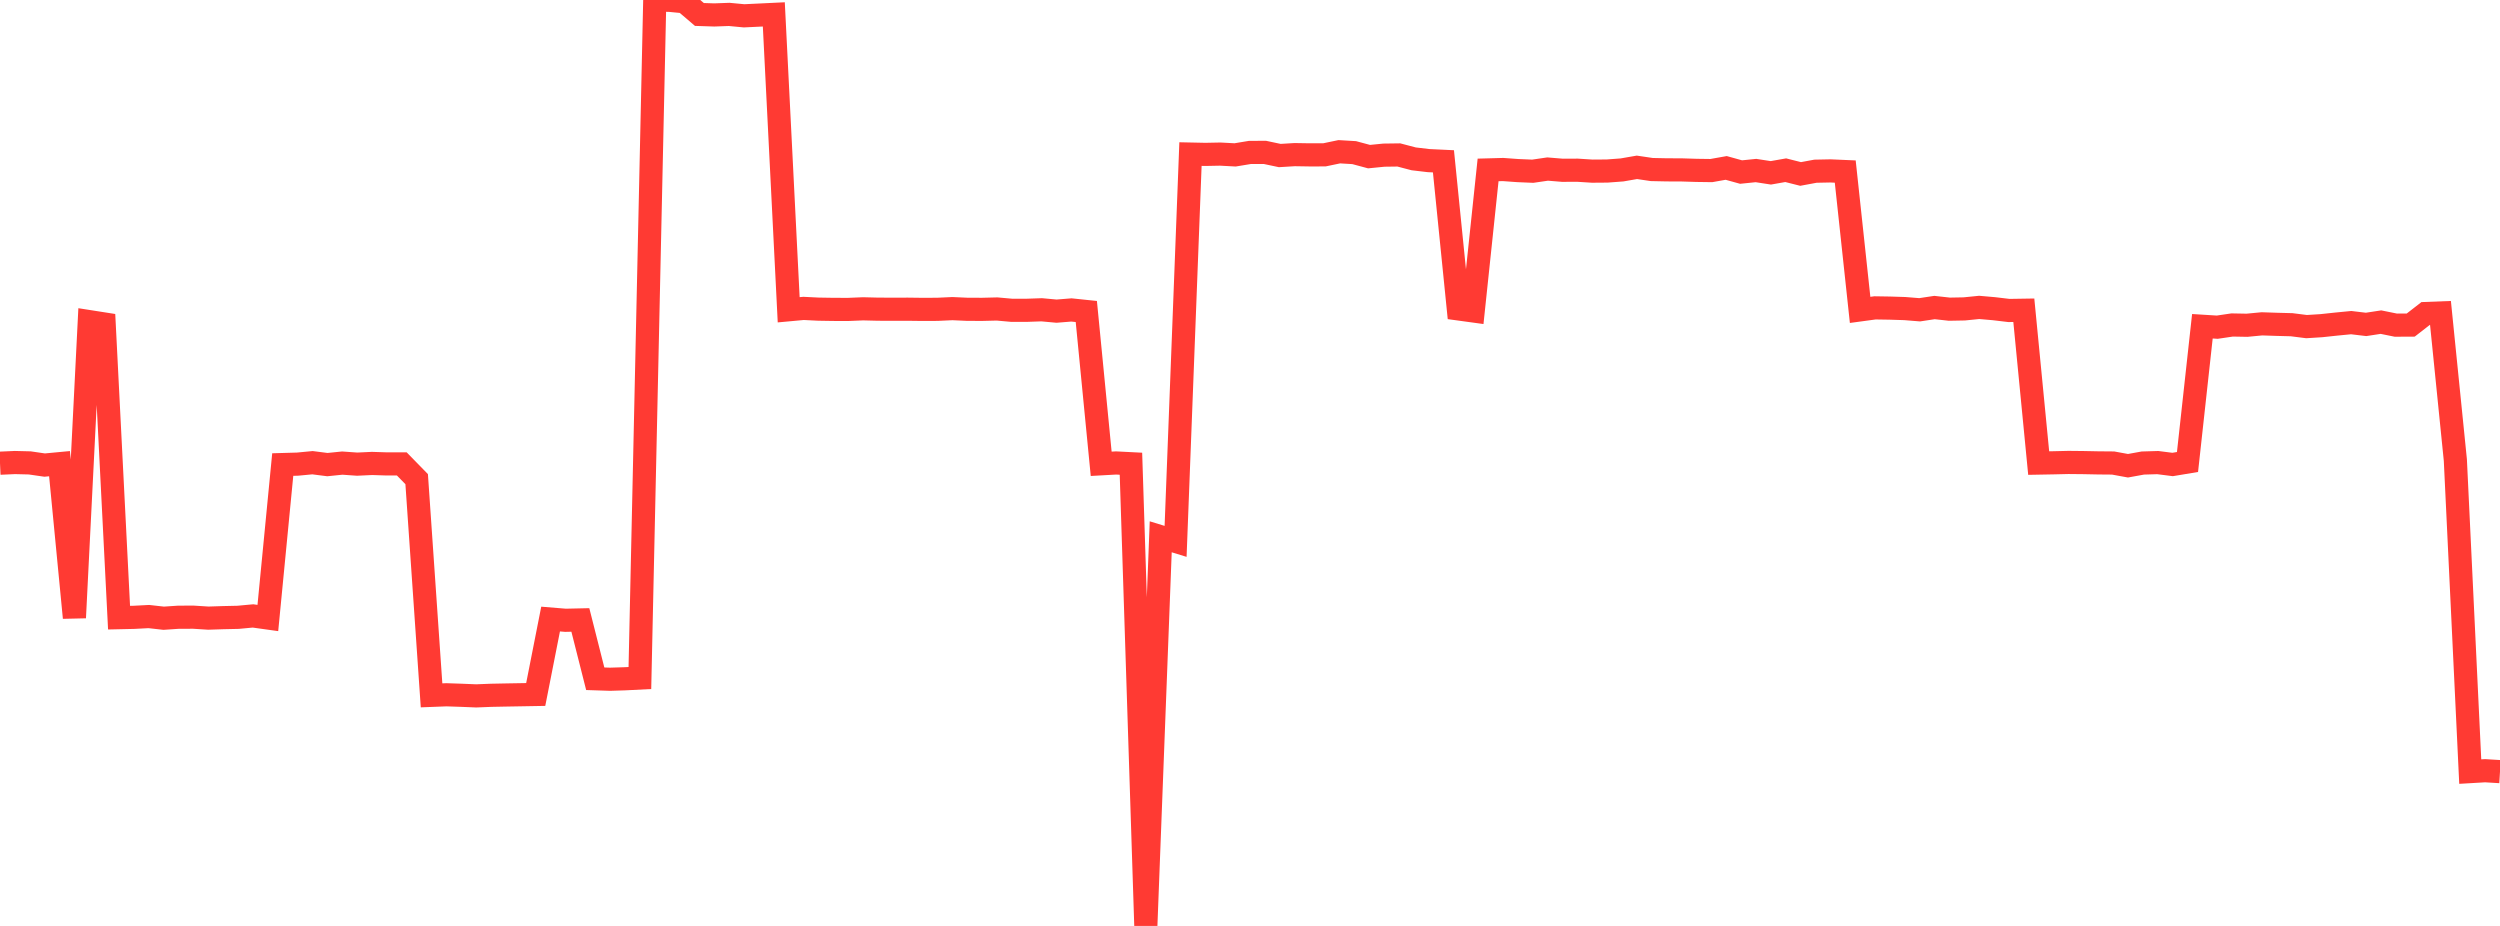 <?xml version="1.0" standalone="no"?>
<!DOCTYPE svg PUBLIC "-//W3C//DTD SVG 1.1//EN" "http://www.w3.org/Graphics/SVG/1.1/DTD/svg11.dtd">

<svg width="135" height="50" viewBox="0 0 135 50" preserveAspectRatio="none" 
  xmlns="http://www.w3.org/2000/svg"
  xmlns:xlink="http://www.w3.org/1999/xlink">


<polyline points="0.0, 25.013 0.804, 24.977 1.607, 24.997 2.411, 25.114 3.214, 25.038 4.018, 33.357 4.821, 17.368 5.625, 17.494 6.429, 33.354 7.232, 33.336 8.036, 33.294 8.839, 33.384 9.643, 33.33 10.446, 33.328 11.25, 33.379 12.054, 33.353 12.857, 33.335 13.661, 33.26 14.464, 33.372 15.268, 25.086 16.071, 25.063 16.875, 24.986 17.679, 25.089 18.482, 25.007 19.286, 25.064 20.089, 25.026 20.893, 25.052 21.696, 25.051 22.5, 25.874 23.304, 37.549 24.107, 37.518 24.911, 37.545 25.714, 37.578 26.518, 37.546 27.321, 37.53 28.125, 37.516 28.929, 37.502 29.732, 33.429 30.536, 33.495 31.339, 33.477 32.143, 36.653 32.946, 36.679 33.75, 36.654 34.554, 36.613 35.357, 0.0 36.161, 0.017 36.964, 0.095 37.768, 0.781 38.571, 0.807 39.375, 0.778 40.179, 0.854 40.982, 0.816 41.786, 0.777 42.589, 16.728 43.393, 16.654 44.196, 16.694 45.0, 16.707 45.804, 16.709 46.607, 16.676 47.411, 16.696 48.214, 16.699 49.018, 16.697 49.821, 16.707 50.625, 16.703 51.429, 16.666 52.232, 16.702 53.036, 16.705 53.839, 16.685 54.643, 16.757 55.446, 16.756 56.25, 16.728 57.054, 16.802 57.857, 16.737 58.661, 16.821 59.464, 25.045 60.268, 25 61.071, 25.041 61.875, 50.0 62.679, 28.987 63.482, 29.234 64.286, 8.32 65.089, 8.337 65.893, 8.321 66.696, 8.364 67.5, 8.231 68.304, 8.229 69.107, 8.399 69.911, 8.35 70.714, 8.363 71.518, 8.362 72.321, 8.194 73.125, 8.242 73.929, 8.458 74.732, 8.378 75.536, 8.367 76.339, 8.578 77.143, 8.673 77.946, 8.711 78.75, 16.681 79.554, 16.791 80.357, 9.176 81.161, 9.154 81.964, 9.212 82.768, 9.246 83.571, 9.129 84.375, 9.195 85.179, 9.191 85.982, 9.242 86.786, 9.236 87.589, 9.176 88.393, 9.036 89.196, 9.155 90.0, 9.172 90.804, 9.175 91.607, 9.2 92.411, 9.211 93.214, 9.068 94.018, 9.291 94.821, 9.209 95.625, 9.333 96.429, 9.191 97.232, 9.394 98.036, 9.245 98.839, 9.229 99.643, 9.264 100.446, 16.734 101.25, 16.625 102.054, 16.638 102.857, 16.663 103.661, 16.728 104.464, 16.607 105.268, 16.696 106.071, 16.681 106.875, 16.6 107.679, 16.67 108.482, 16.766 109.286, 16.753 110.089, 25.006 110.893, 24.991 111.696, 24.972 112.5, 24.98 113.304, 24.996 114.107, 25.003 114.911, 25.15 115.714, 25.004 116.518, 24.98 117.321, 25.082 118.125, 24.948 118.929, 17.618 119.732, 17.668 120.536, 17.549 121.339, 17.564 122.143, 17.487 122.946, 17.514 123.75, 17.535 124.554, 17.637 125.357, 17.586 126.161, 17.5 126.964, 17.422 127.768, 17.518 128.571, 17.395 129.375, 17.558 130.179, 17.554 130.982, 16.93 131.786, 16.899 132.589, 24.844 133.393, 41.666 134.196, 41.619 135.0, 41.668" fill="none" stroke="#ff3a33" stroke-width="1.25"/>

</svg>
